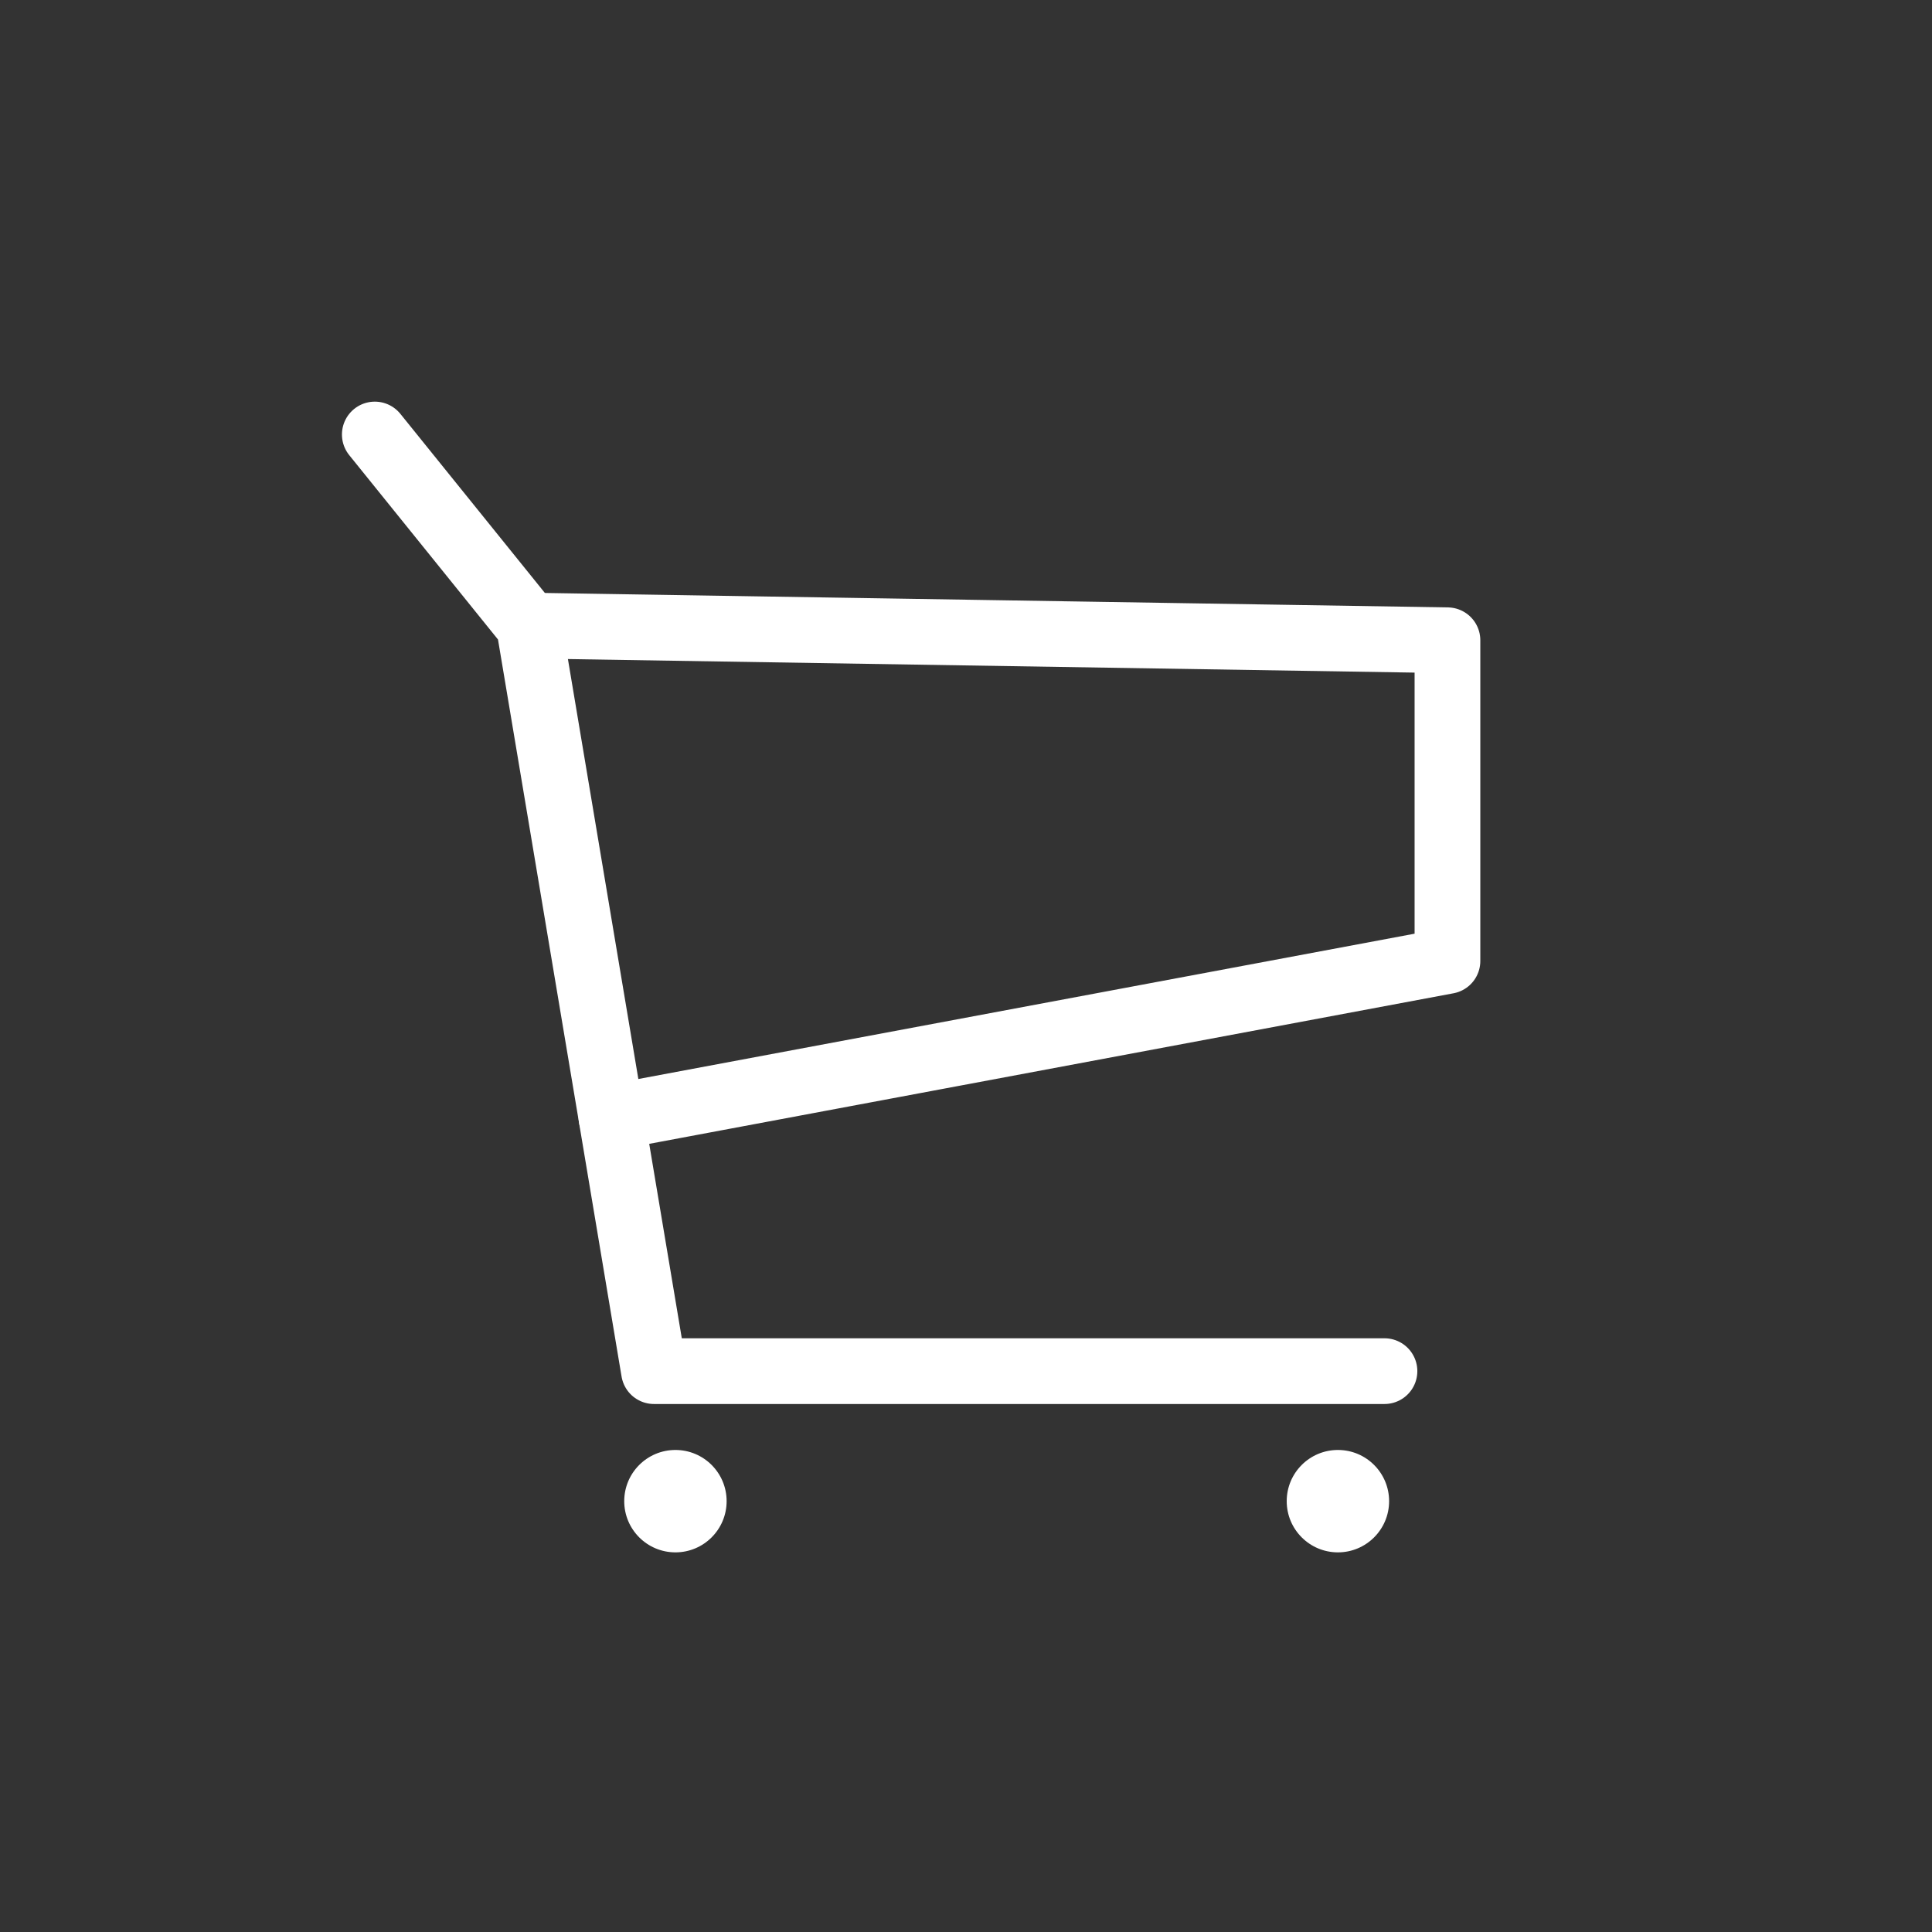 <svg xmlns="http://www.w3.org/2000/svg" viewBox="0 0 100 100"><rect x="0" y="0" width="100" height="100" fill="#333333" stroke="none"/><title>kosik white</title><g id="texty"><polyline points="19.4 22.49 27.38 32.38 31.65 57.84 33.85 70.97 71.66 70.97" style="fill:none;stroke:#fff;stroke-linecap:round;stroke-linejoin:round;stroke-width:3.402px"/><polyline points="31.65 57.84 74.92 49.74 74.92 33.14 27.38 32.38" style="fill:none;stroke:#fff;stroke-linecap:round;stroke-linejoin:round;stroke-width:3.402px"/><circle cx="69.25" cy="77.7" r="2.65" style="fill:#fff"/><circle cx="34.96" cy="77.7" r="2.65" style="fill:#fff"/></g></svg>